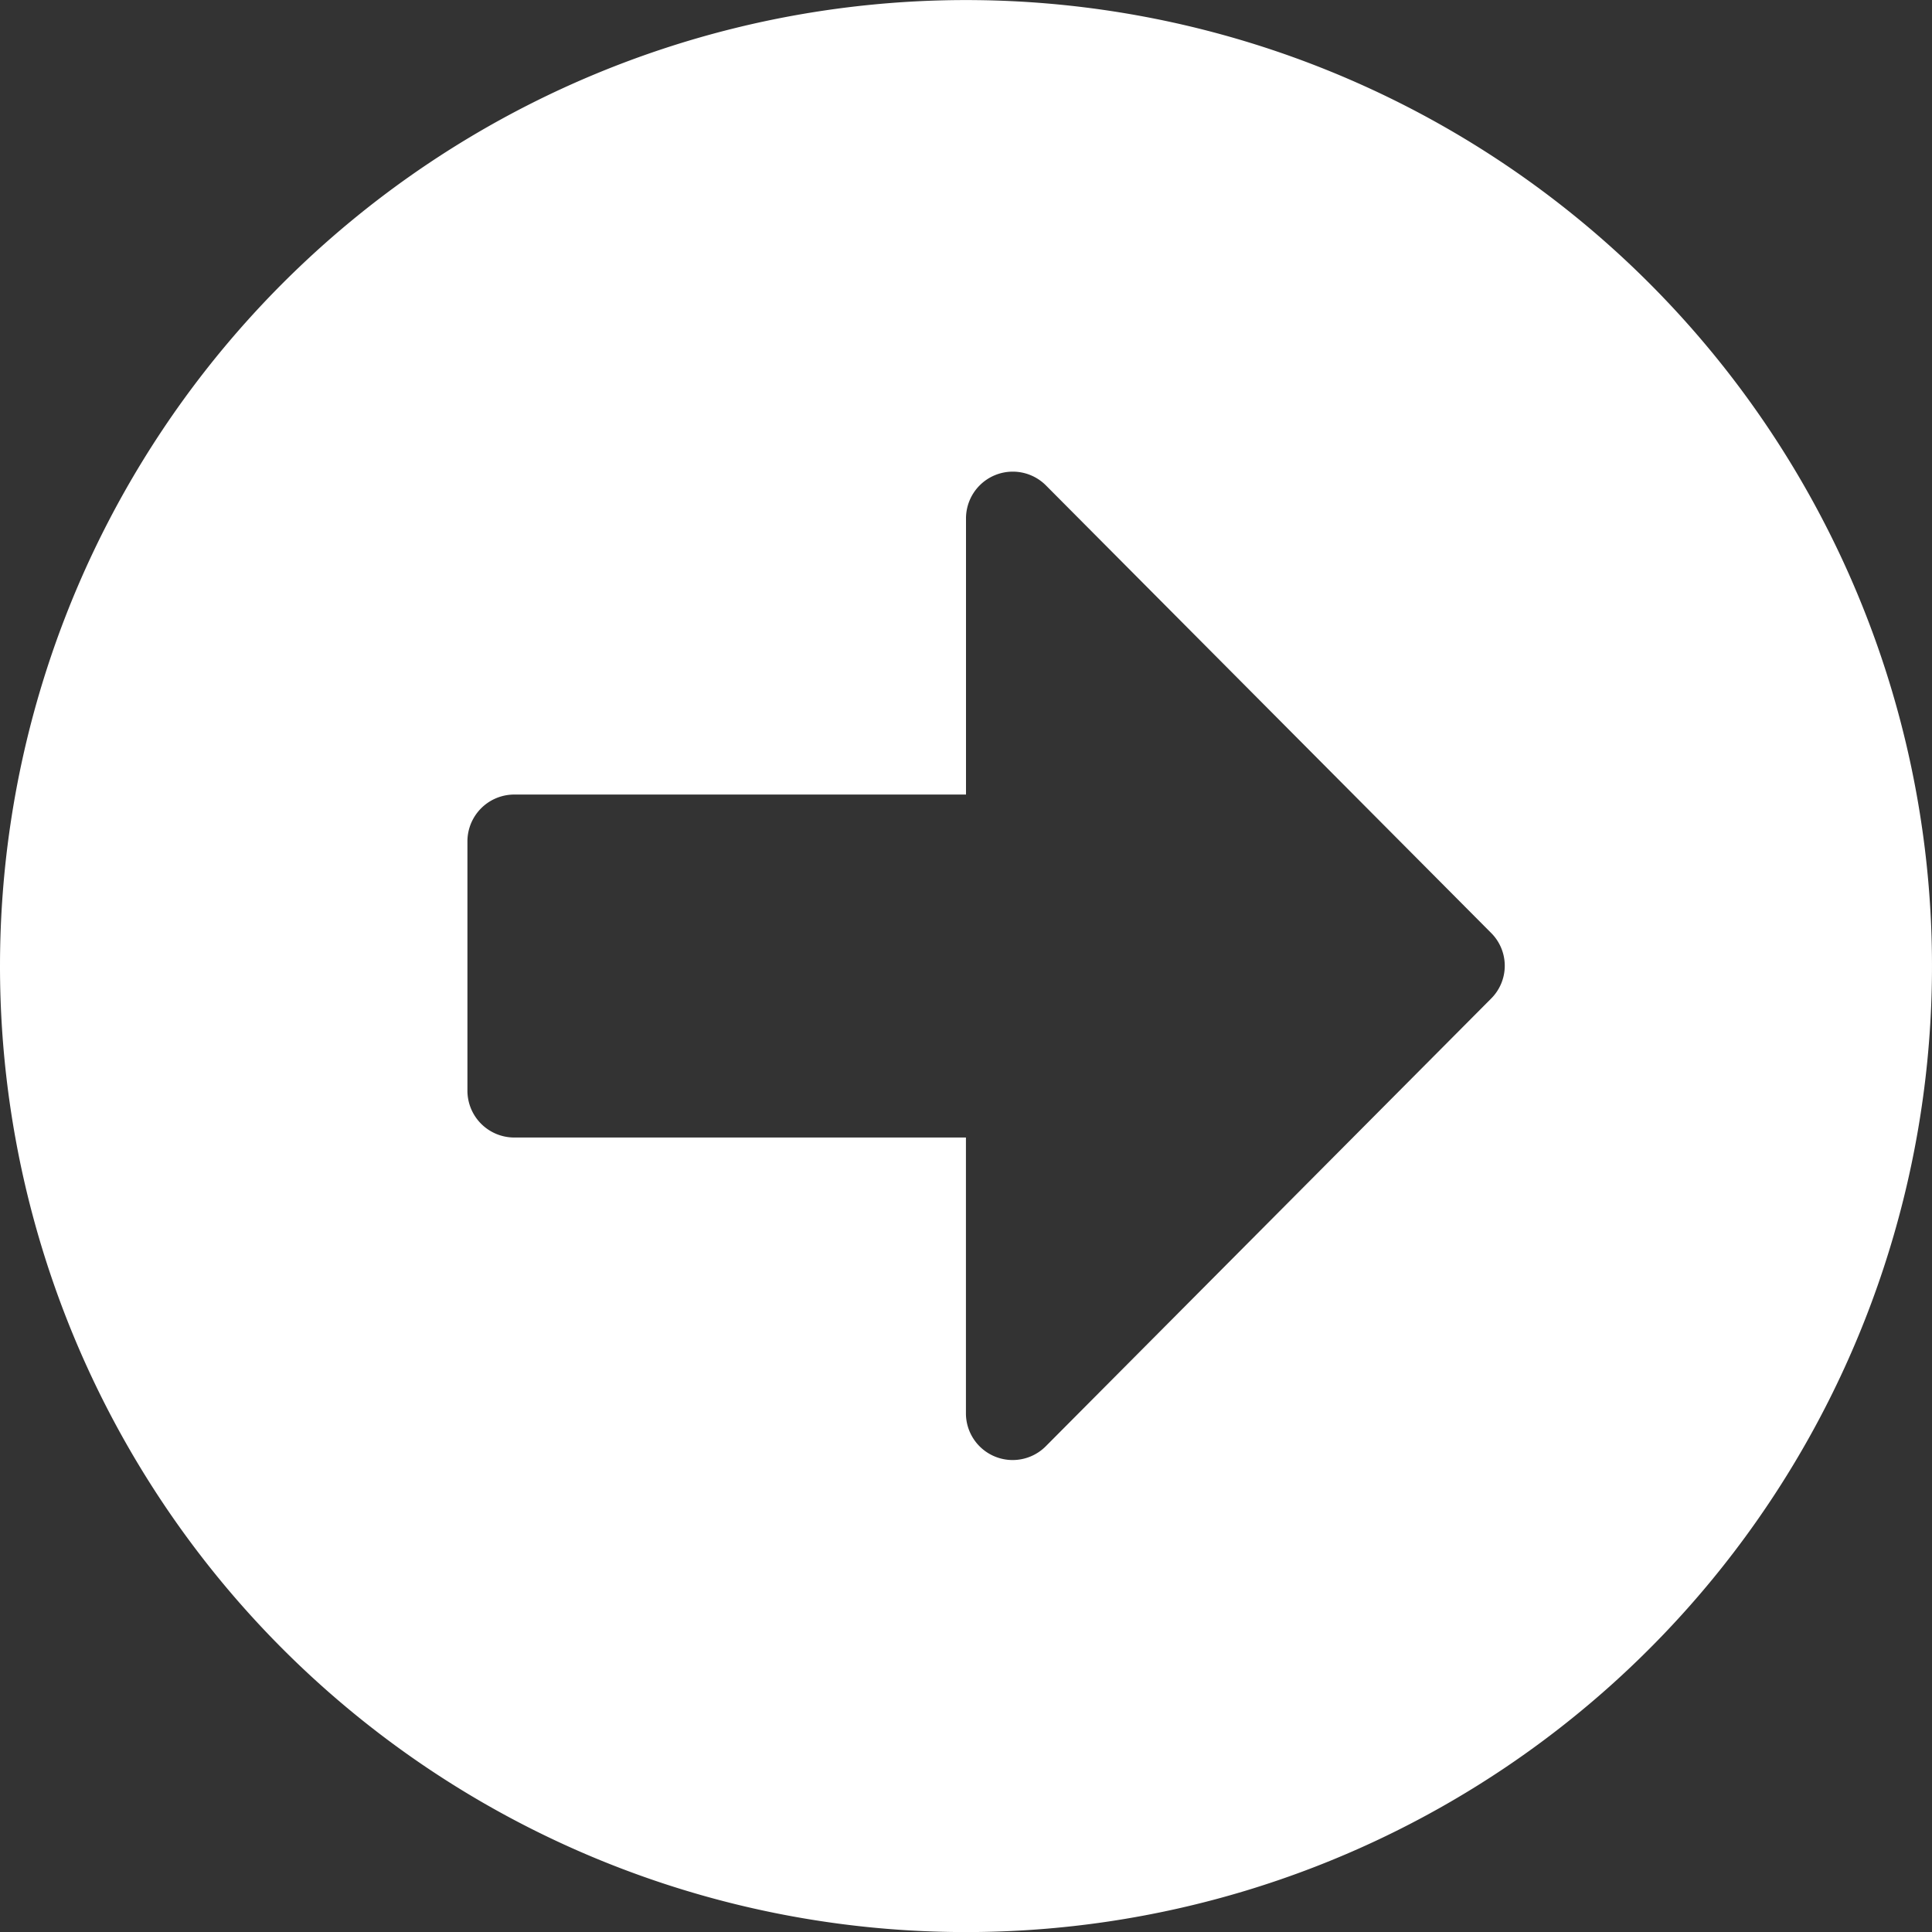 <svg xmlns="http://www.w3.org/2000/svg" width="28.036" height="28.036" viewBox="0 0 28.036 28.036">
  <rect x="0" y="0" width="28.036" height="28.036" fill="#333333" stroke="none"/>
  <path id="Icon_awesome-arrow-alt-circle-left" data-name="Icon awesome-arrow-alt-circle-left" d="M14.581,28.6A14.018,14.018,0,1,0,.563,14.581,14.016,14.016,0,0,0,14.581,28.6ZM8.024,12.093h6.557V8.086a.679.679,0,0,1,1.159-.48L22.2,14.1a.672.672,0,0,1,0,.955L15.739,21.55a.678.678,0,0,1-1.159-.48v-4H8.024a.68.68,0,0,1-.678-.678V12.772A.68.68,0,0,1,8.024,12.093Z" transform="translate(-0.563 -0.563)" fill="#fff"/>
</svg>
